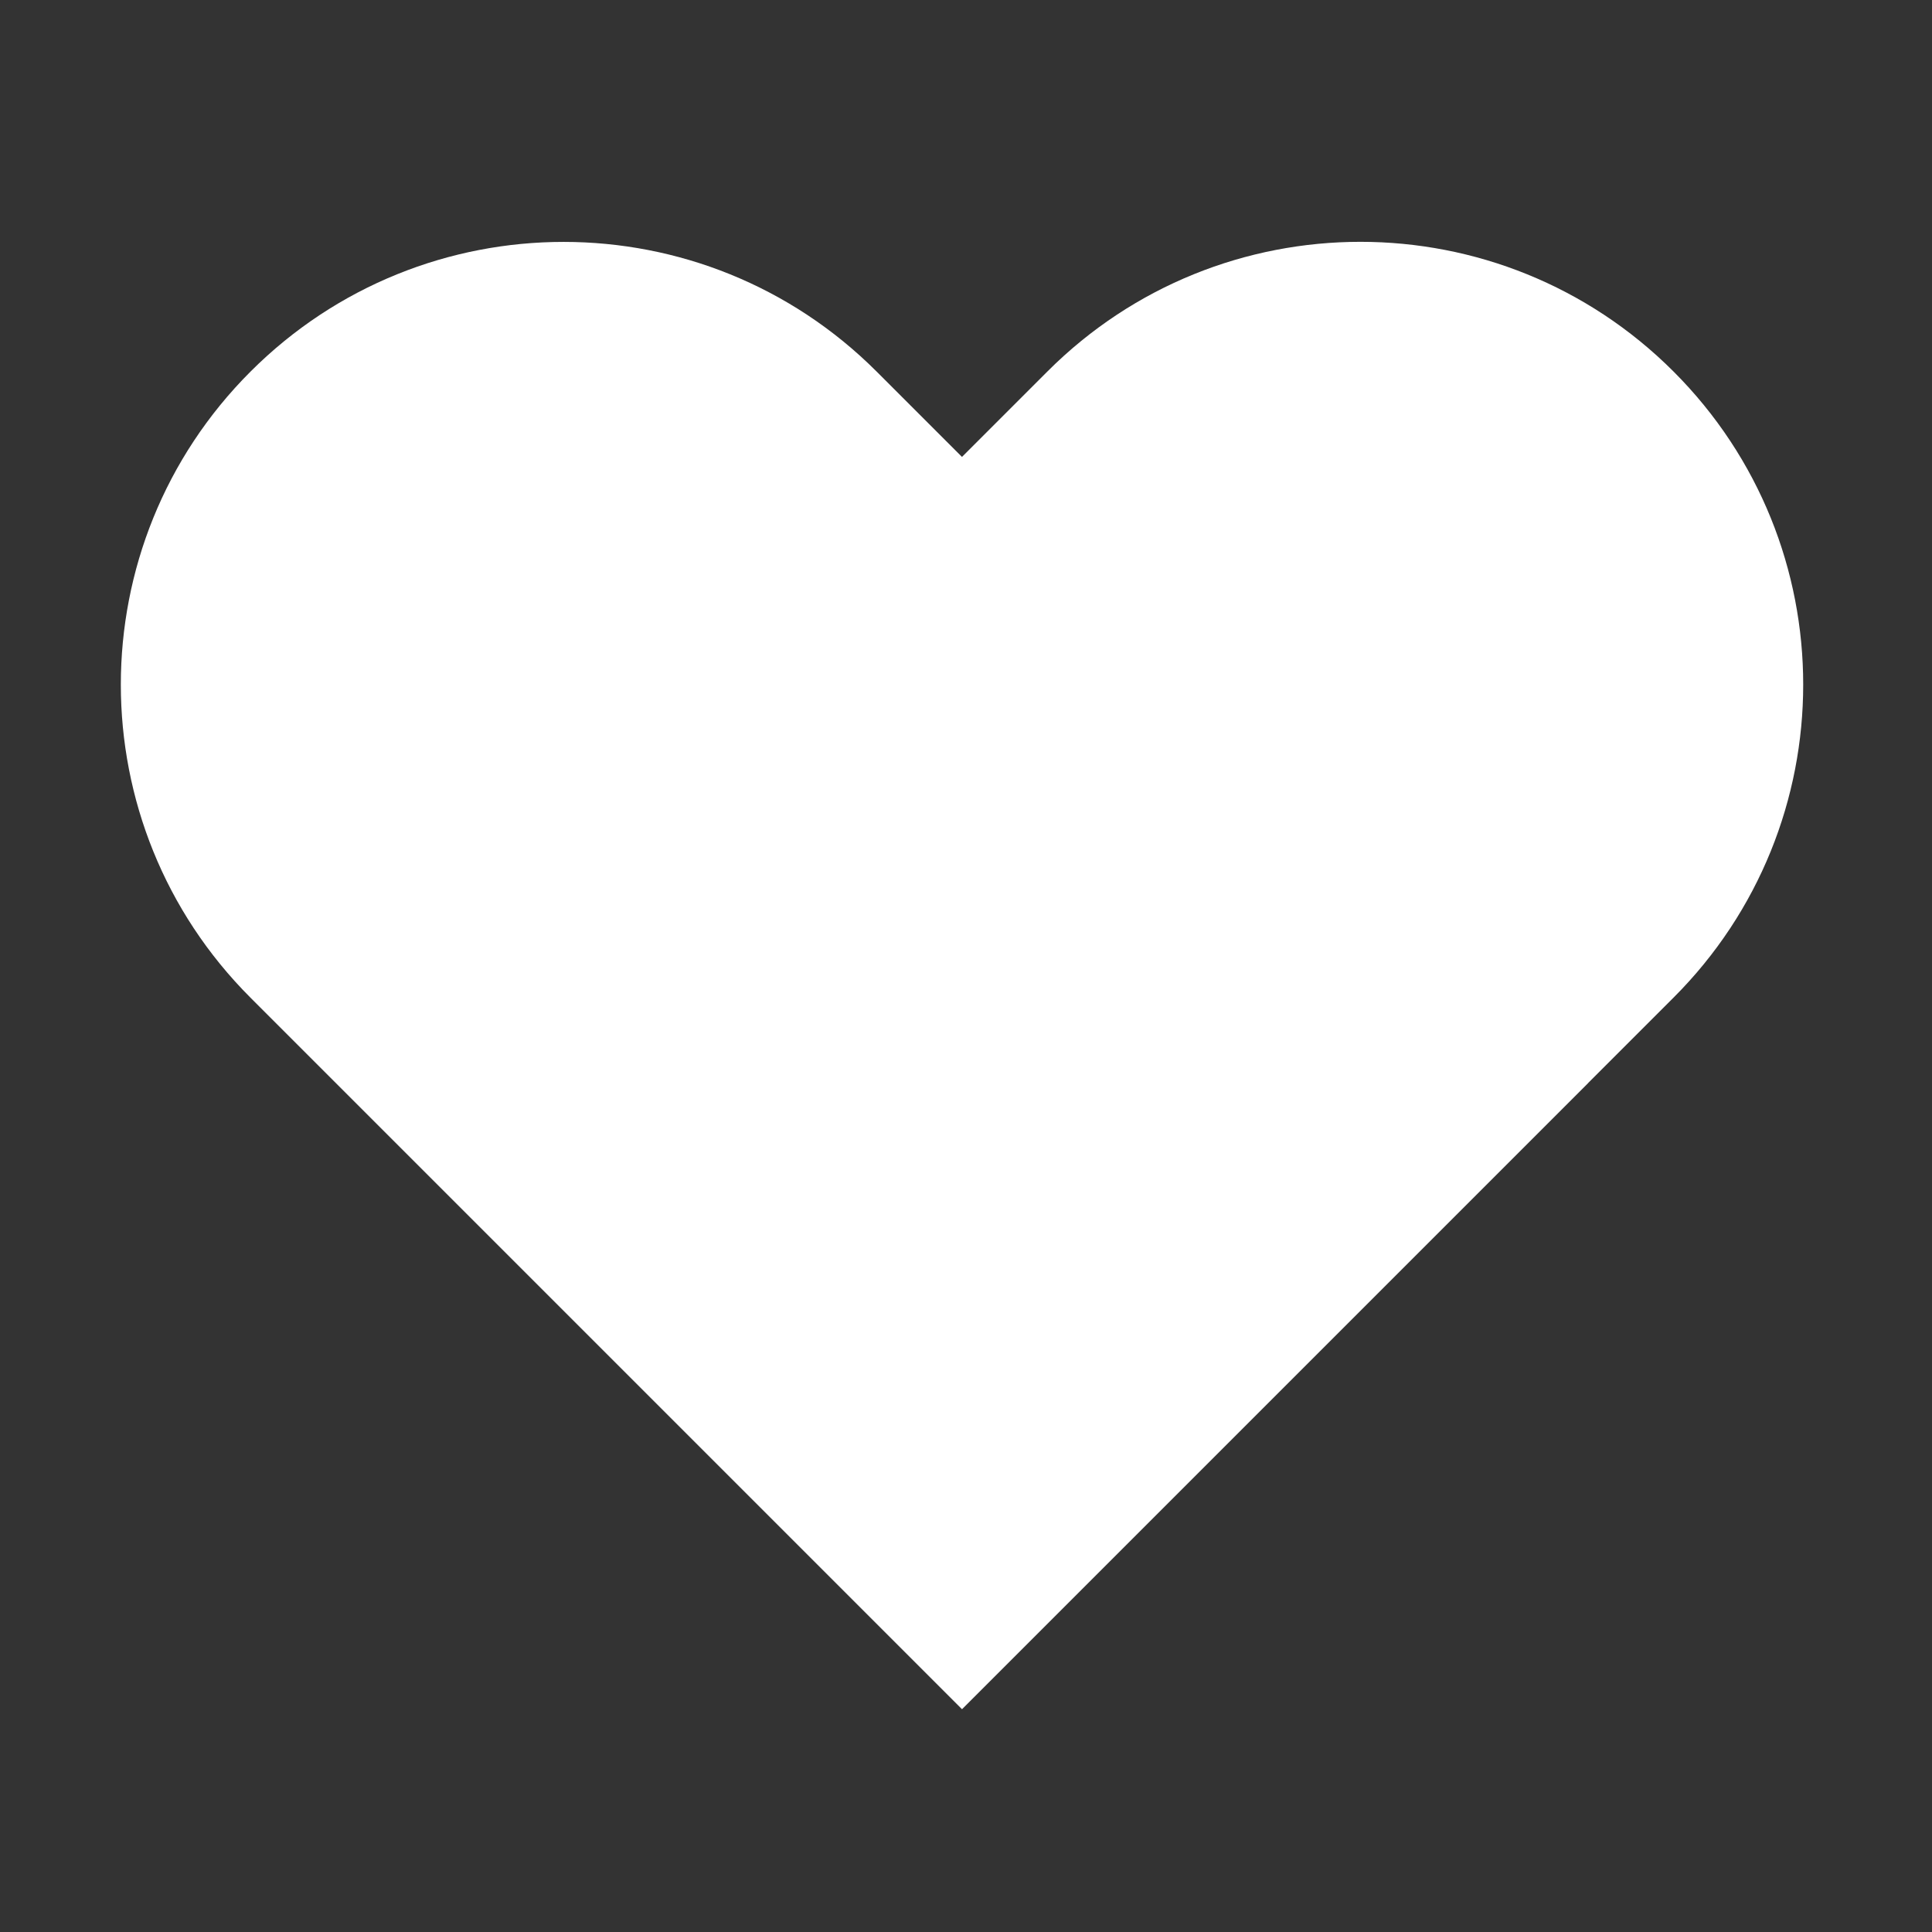 <svg xmlns="http://www.w3.org/2000/svg" xmlns:xlink="http://www.w3.org/1999/xlink" fill="none" version="1.1" width="24" height="24" viewBox="0 0 24 24"><rect x="0" y="0" width="24" height="24" fill="#333333" stroke="none"/><g><g><path d="M20.789,12.393C22.937,10.245,22.937,6.763,20.789,4.615C18.641,2.467,15.158,2.467,13.011,4.615L11.95,5.676L10.89,4.616C8.742,2.468,5.26,2.468,3.112,4.616C0.964,6.763,0.964,10.246,3.112,12.394L4.172,13.454L4.172,13.454L11.95,21.232L11.95,21.232L11.95,21.233L19.729,13.454L19.728,13.454L20.789,12.393Z" fill-rule="evenodd" fill="#FFF" fill-opacity="1"/></g></g></svg>